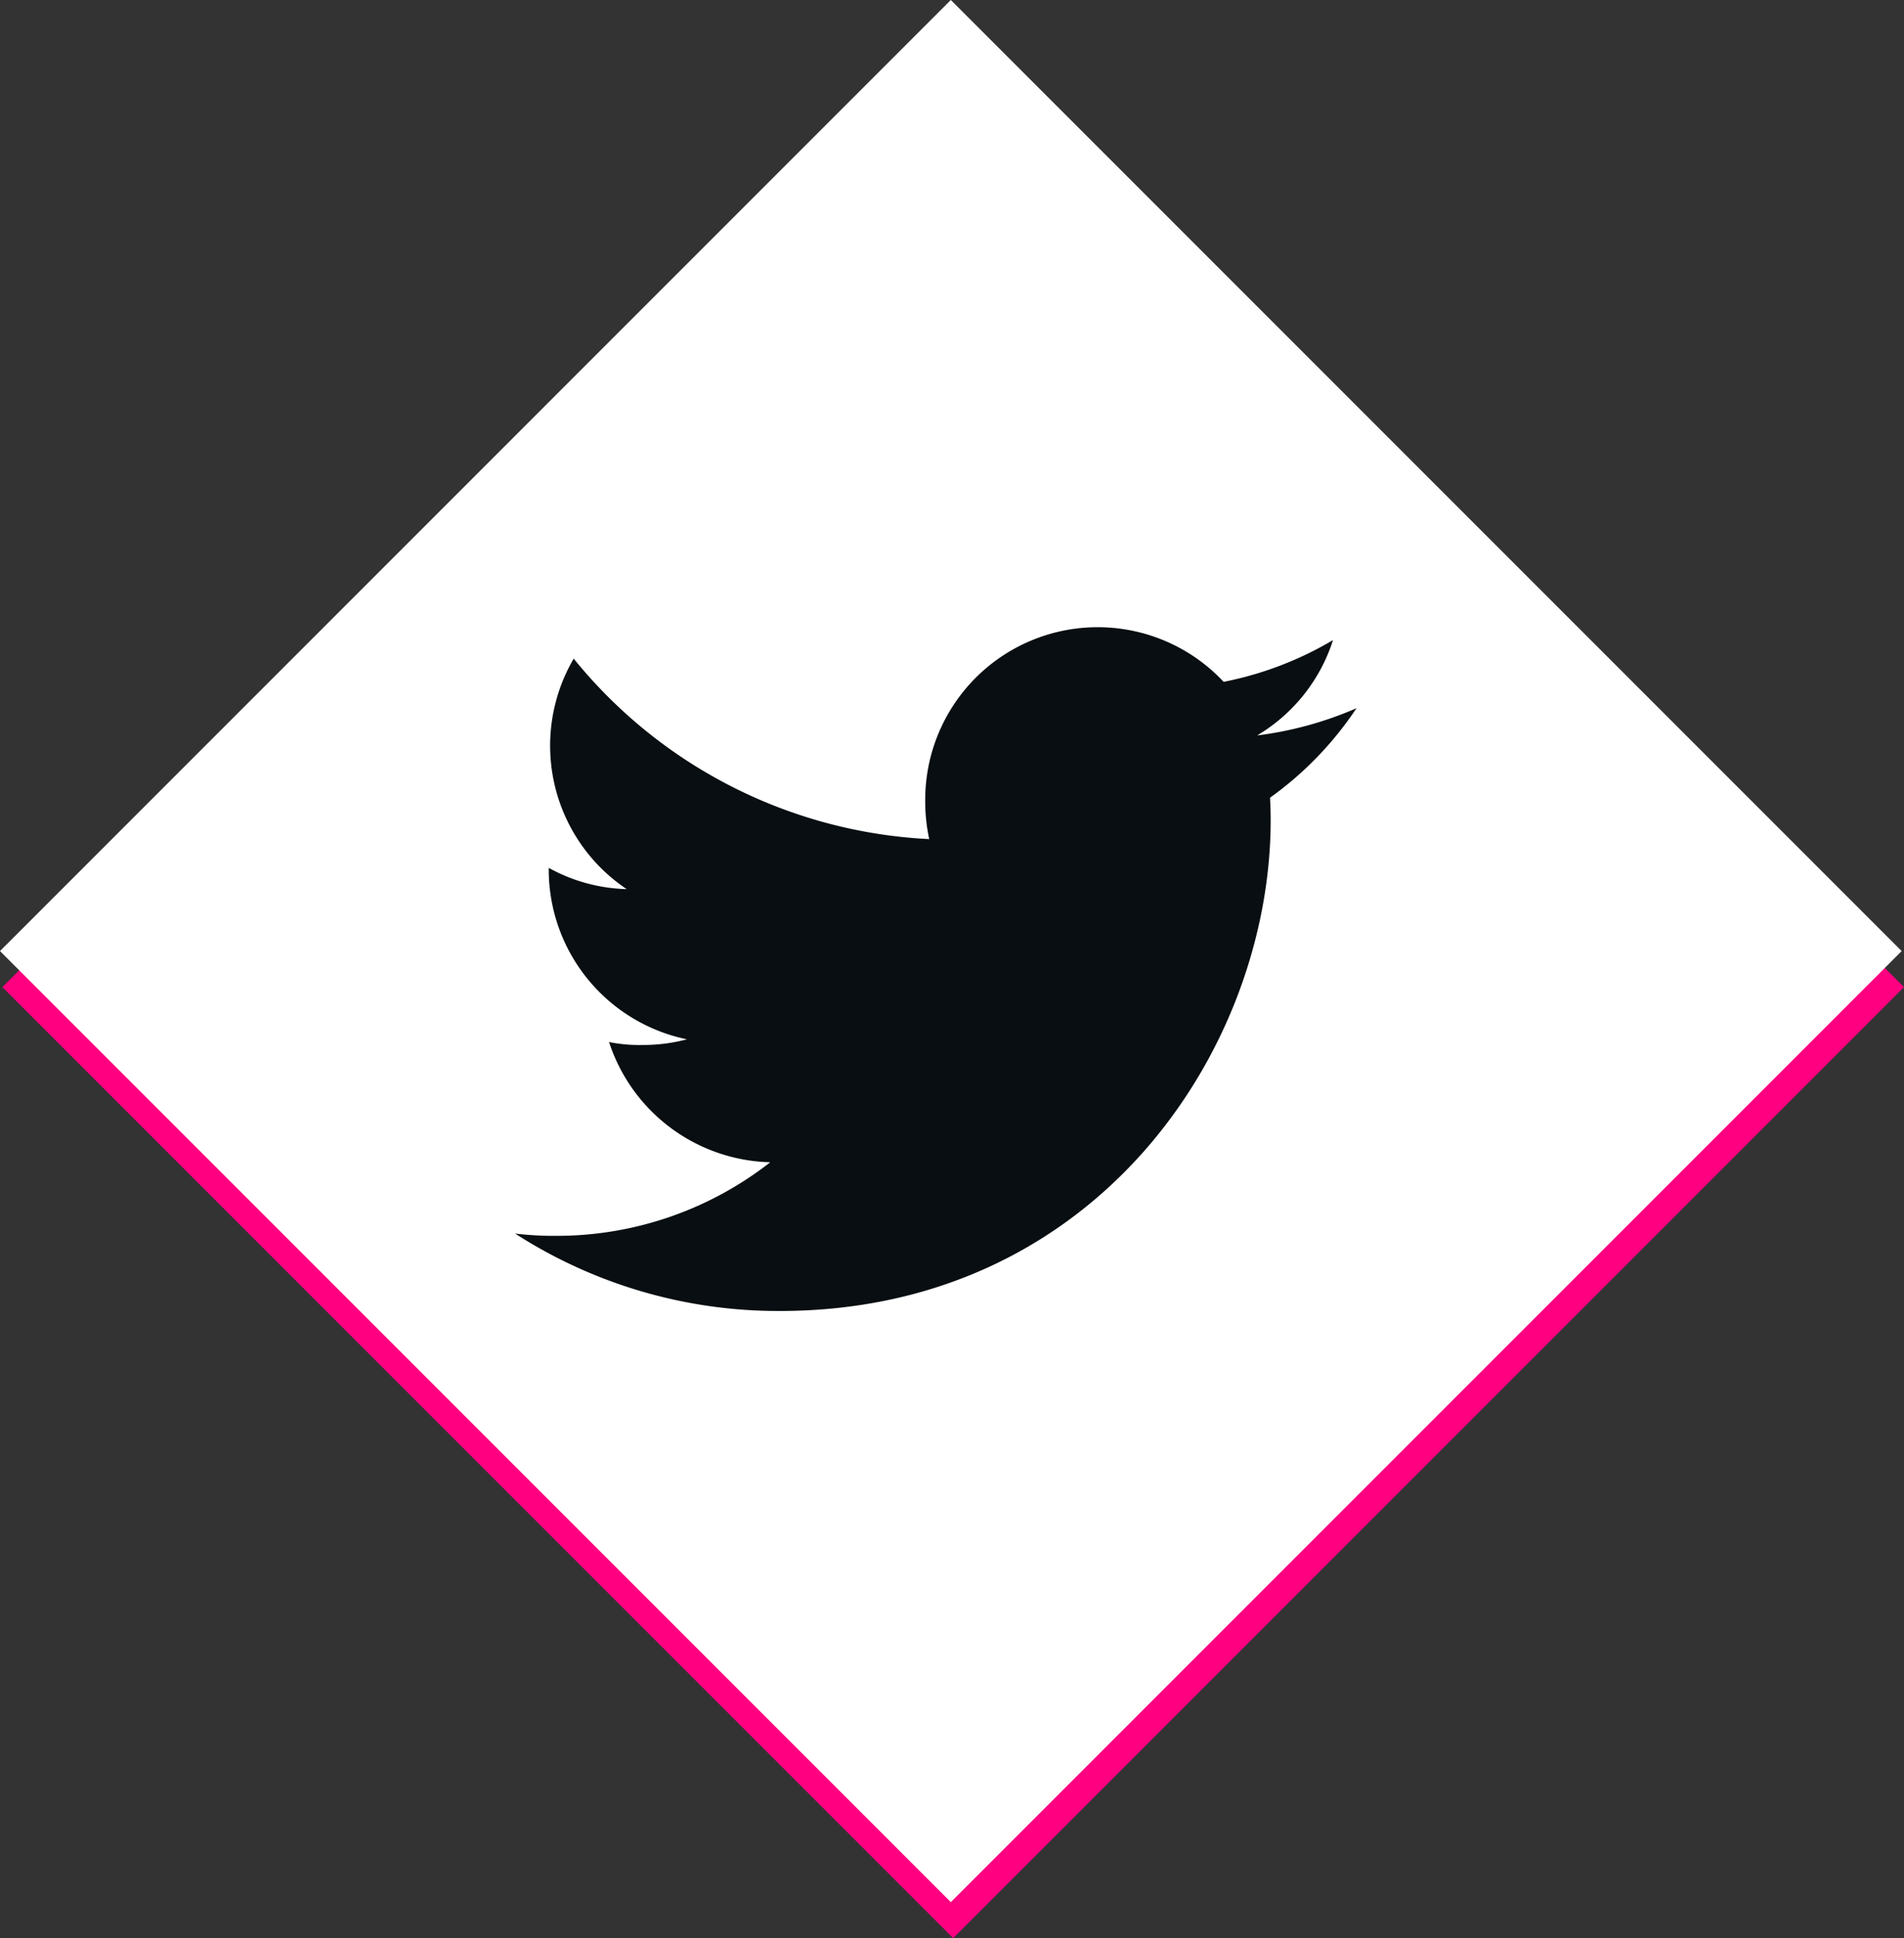 <svg xmlns="http://www.w3.org/2000/svg" width="70.519" height="71.766" viewBox="0 0 70.519 71.766">
  <rect x="0" y="0" width="70.519" height="71.766" fill="#333333" stroke="none"/>
  <g id="Group_35" data-name="Group 35" transform="translate(0)">
    <g id="Group_32" data-name="Group 32" transform="translate(0 0)">
      <g id="Group_24" data-name="Group 24" transform="translate(0.087 1.334)">
        <rect id="Rectangle_11" data-name="Rectangle 11" width="49.803" height="49.803" transform="translate(35.216 0) rotate(45)" fill="#ff0080"/>
      </g>
      <g id="Group_21" data-name="Group 21" transform="translate(0 0)">
        <rect id="Rectangle_11-2" data-name="Rectangle 11" width="49.803" height="49.803" transform="translate(35.216 0) rotate(45)" fill="#fff"/>
      </g>
    </g>
    <g id="twitter_1_" data-name="twitter (1)" transform="translate(19.078 23.223)">
      <g id="Group_10" data-name="Group 10" transform="translate(0 0)">
        <path id="Path_7" data-name="Path 7" d="M31.163,51a13.32,13.32,0,0,1-3.681,1.009,6.353,6.353,0,0,0,2.811-3.531,12.768,12.768,0,0,1-4.051,1.546A6.388,6.388,0,0,0,15.19,54.39a6.579,6.579,0,0,0,.148,1.457A18.084,18.084,0,0,1,2.17,49.165,6.391,6.391,0,0,0,4.133,57.7a6.309,6.309,0,0,1-2.887-.787v.07a6.418,6.418,0,0,0,5.119,6.278,6.377,6.377,0,0,1-1.675.21,5.648,5.648,0,0,1-1.21-.109,6.45,6.45,0,0,0,5.97,4.451,12.837,12.837,0,0,1-7.921,2.725A11.967,11.967,0,0,1,0,70.453,17.986,17.986,0,0,0,9.8,73.32c11.756,0,18.184-9.739,18.184-18.18,0-.282-.01-.555-.023-.826A12.746,12.746,0,0,0,31.163,51Z" transform="translate(0 -48)" fill="#080e11"/>
      </g>
    </g>
  </g>
</svg>
